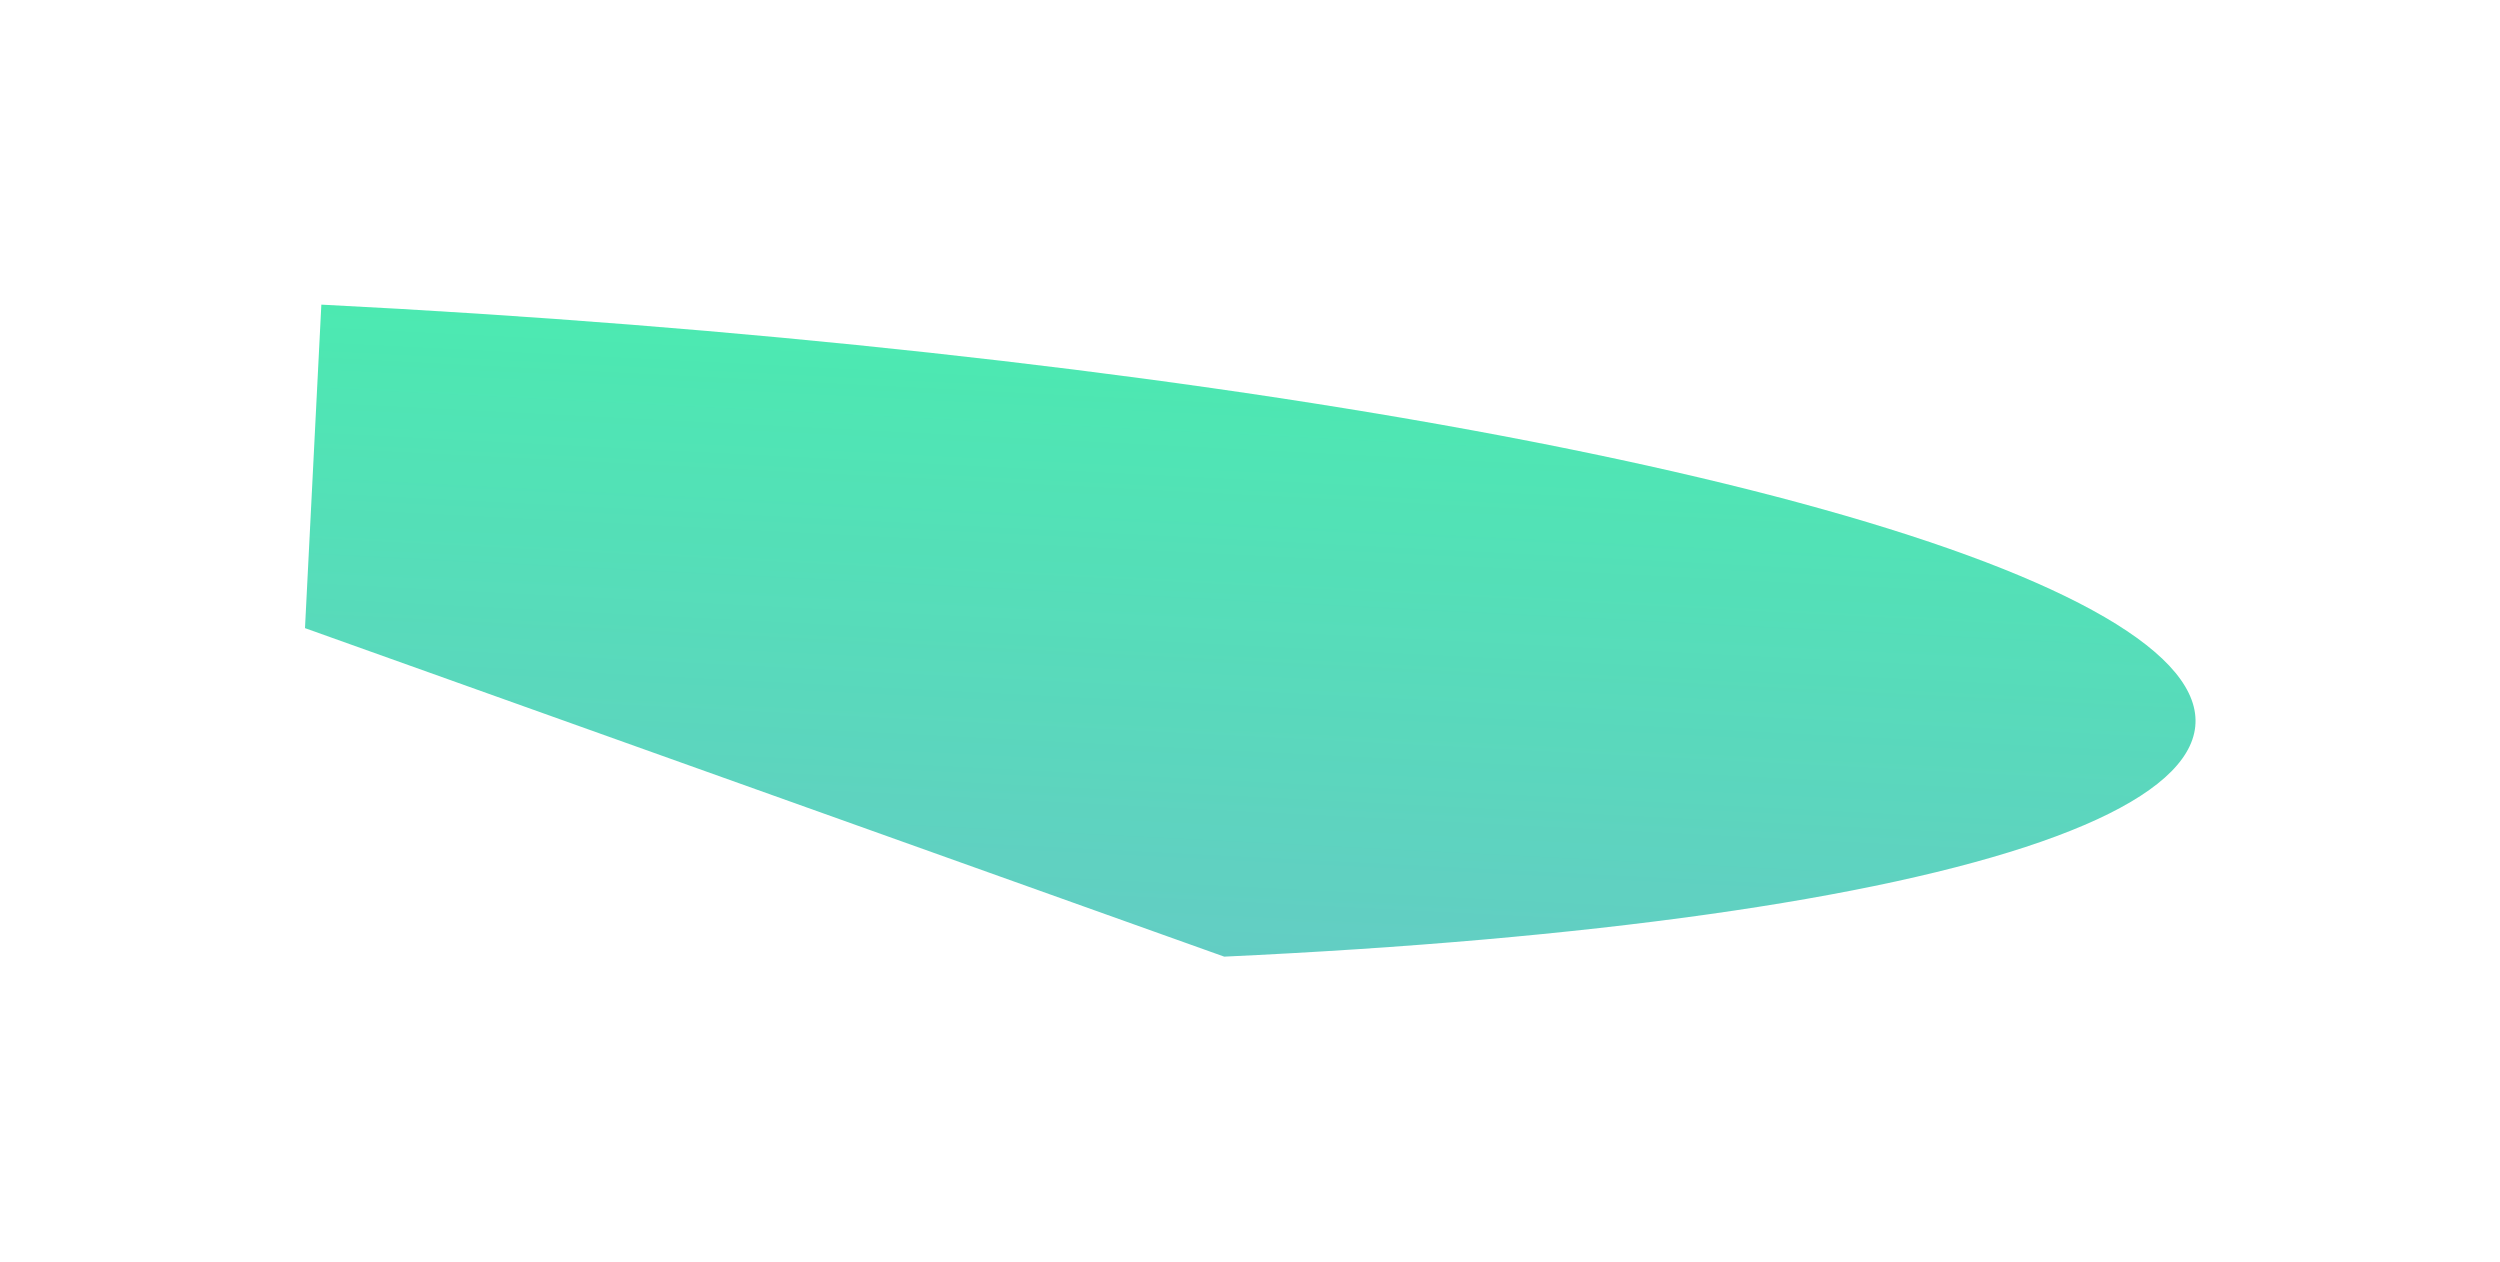<svg xmlns="http://www.w3.org/2000/svg" width="2057" height="1038" fill="none"><g filter="url(#a)" opacity=".7"><path fill="url(#b)" d="M264.406 250.65c343.373 17.362 676.113 53.679 946.344 103.288 270.22 49.608 462.75 109.721 547.56 170.965 84.8 61.244 57.12 120.177-78.73 167.61s-372.23 80.7-672.29 94.615L250.947 516.827z"/></g><defs><linearGradient id="b" x1="264.406" x2="237.488" y1="250.65" y2="783.004" gradientUnits="userSpaceOnUse"><stop stop-color="#00E090"/><stop offset="1" stop-color="#23B5AC"/></linearGradient><filter id="a" width="2055.55" height="1036.48" x=".947" y=".65" color-interpolation-filters="sRGB" filterUnits="userSpaceOnUse"><feFlood flood-opacity="0" result="BackgroundImageFix"/><feGaussianBlur in="BackgroundImageFix" stdDeviation="68.866"/><feComposite in2="SourceAlpha" operator="in" result="effect1_backgroundBlur_24_55"/><feBlend in="SourceGraphic" in2="effect1_backgroundBlur_24_55" result="shape"/><feGaussianBlur result="effect2_foregroundBlur_24_55" stdDeviation="125"/></filter></defs></svg>